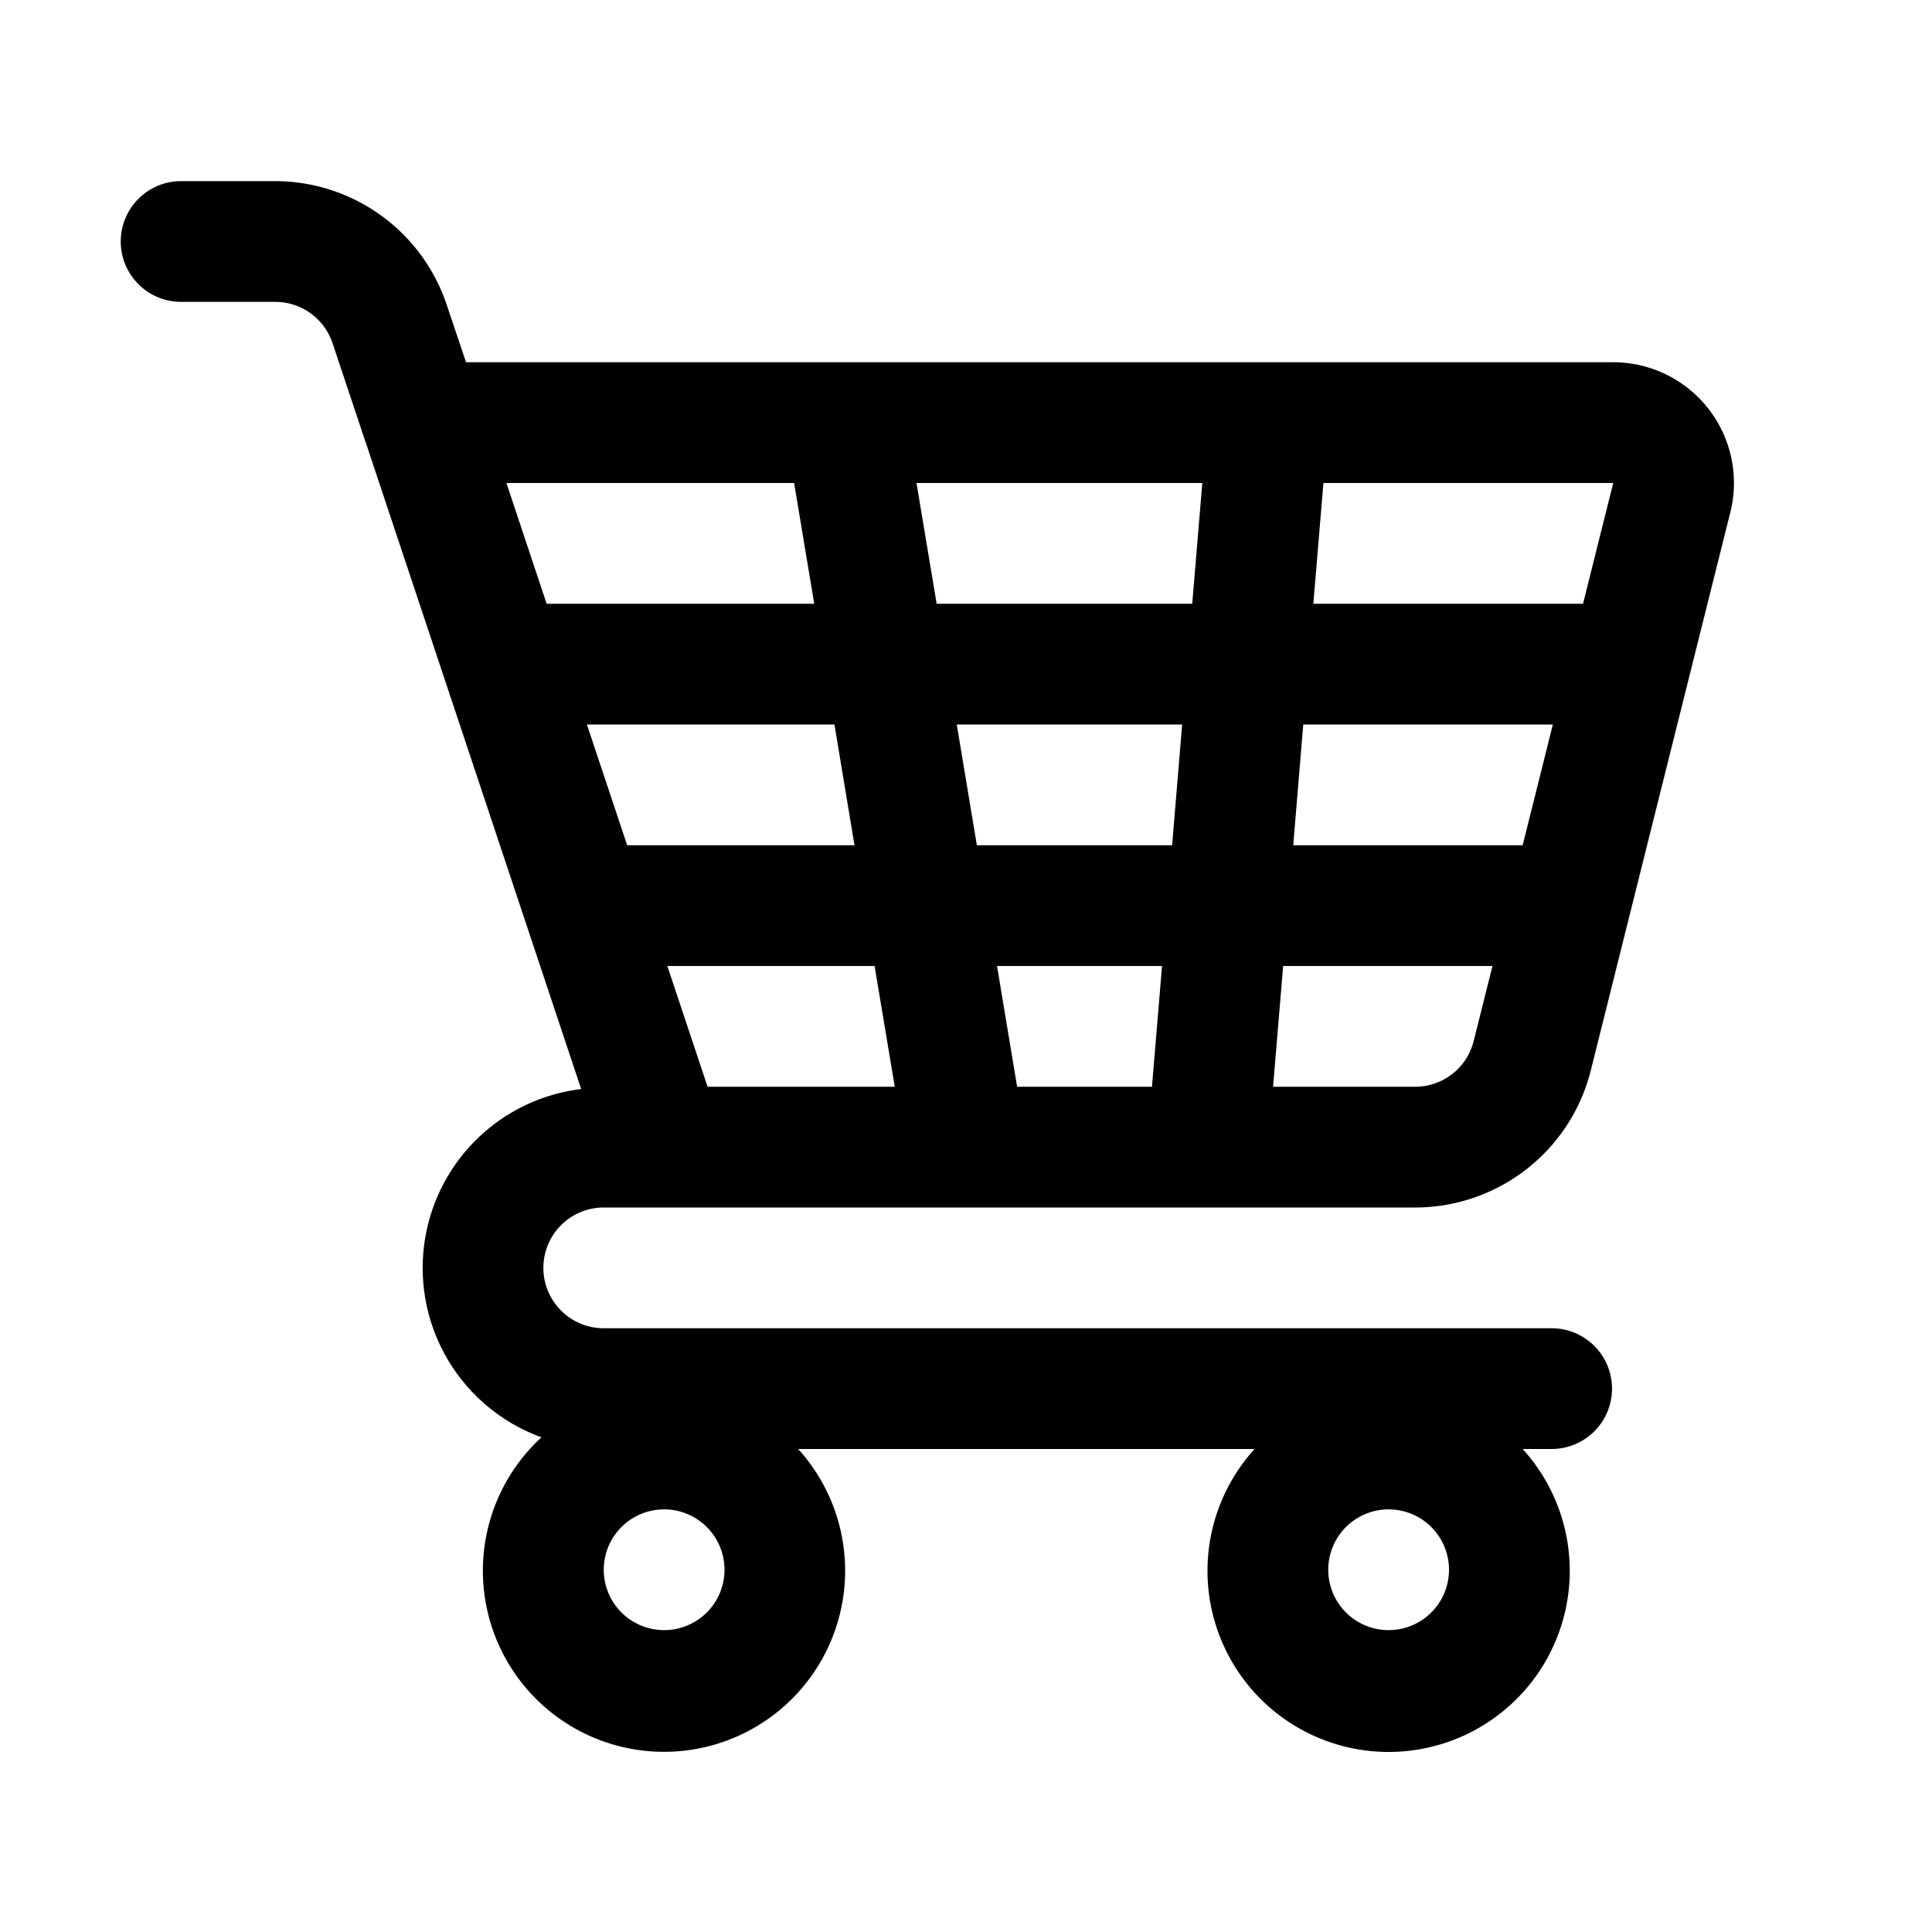 <?xml version="1.0" encoding="UTF-8" standalone="no"?> <svg xmlns="http://www.w3.org/2000/svg" viewBox="0 0 32 32"><title>Mall</title><g id="Mall_Shop" data-name="Mall/Shop"><path d="M10,20H23.438a3,3,0,0,0,2.911-2.272L28.66,8.484A2,2,0,0,0,26.719,6h-19L7.4,5.051A3,3,0,0,0,4.559,3H3A1,1,0,0,0,3,5H4.559a1,1,0,0,1,.949.684l.534,1.6c.006.019.012.037.019.054l3.565,10.7a2.984,2.984,0,0,0-.657,5.768A3,3,0,1,0,13.22,24h7.56a3,3,0,1,0,4.44,0H25.7a1,1,0,0,0,0-2H10a1,1,0,0,1,0-2Zm9.58-8-.166,2H16.18l-.333-2Zm-4.066-2L15.18,8h4.734l-.167,2Zm9.706,4h-3.8l.166-2H25.72Zm-8.373,4-.333-2h2.733l-.167,2Zm-2.694-4H10.388l-.667-2h4.1Zm.333,2,.334,2h-3.1l-.667-2Zm8.952,2H21.086l.167-2H24.72l-.311,1.242A1,1,0,0,1,23.438,18ZM26.72,8l-.5,2H21.753l.167-2ZM13.153,8l.333,2H9.054L8.388,8ZM23,27a1,1,0,1,1,1-1A1,1,0,0,1,23,27ZM11,27a1,1,0,1,1,1-1A1,1,0,0,1,11,27Z"></path></g></svg> 